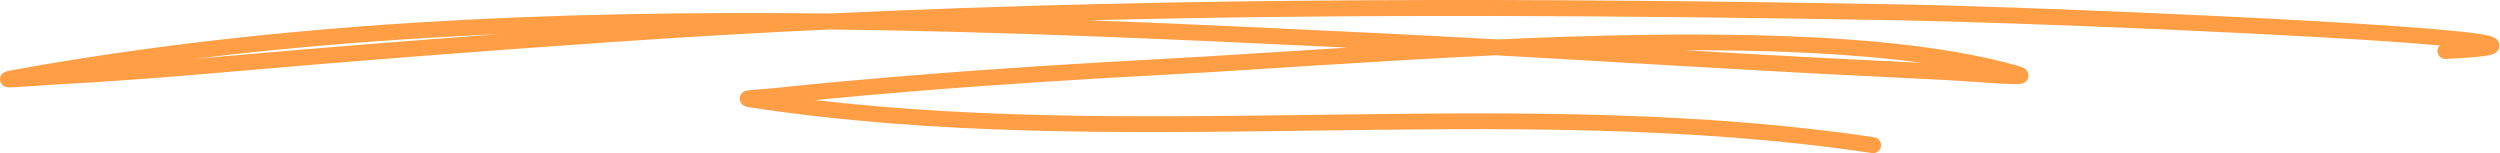 <?xml version="1.0" encoding="UTF-8"?> <svg xmlns="http://www.w3.org/2000/svg" width="2661" height="163" viewBox="0 0 2661 163" fill="none"> <path fill-rule="evenodd" clip-rule="evenodd" d="M881.986 14.399C588.609 11.021 294.034 23.365 10.068 75.196C5.001 76.117 2.898 77.929 2.484 78.343C0.058 80.8 -0.204 83.41 0.103 85.559C0.288 86.864 1.532 92.376 8.333 92.944C13.031 93.328 46.377 90.641 59.243 89.95C119.81 86.71 180.254 82.089 240.668 76.746C377.646 64.679 514.439 54.239 651.632 44.736C728.657 39.393 805.713 34.971 882.723 31.348C1067.99 33.513 1252.79 41.957 1434.14 50.677C1362.05 55.114 1295.82 59.613 1240.91 62.53C1148.3 67.443 1055.86 73.246 963.433 80.892C915.947 84.807 868.522 89.059 821.127 94.08C815.877 94.648 803.917 95.231 798.129 95.922C795.672 96.198 793.892 96.644 793.093 96.951C788.088 98.885 787.459 102.846 787.398 104.842C787.367 106.055 787.781 112.672 796.225 113.962C1188.84 174.483 1598.46 104.075 1992.49 162.907C1997.11 163.597 2001.44 160.404 2002.13 155.768C2002.82 151.146 1999.63 146.817 1994.99 146.126C1623.88 90.718 1238.94 149.964 867.355 106.47C899.826 103.322 932.313 100.482 964.83 97.795C1057.09 90.165 1149.36 84.377 1241.81 79.464C1334.85 74.536 1460.62 64.909 1592.27 58.845C1705.25 65.14 1818.17 72.202 1931.17 78.19C1978.84 80.707 2026.53 82.796 2074.18 85.359C2093.77 86.403 2144.17 90.779 2151.48 89.151C2157.16 87.877 2158.53 83.809 2158.87 81.767C2159.22 79.556 2159 76.808 2156.43 74.183C2155.63 73.353 2153.23 71.634 2148.32 70.222C2015.44 32.162 1797.86 32.761 1594.08 41.957C1550.25 39.501 1506.42 37.167 1462.57 35.063C1362.19 30.227 1260.71 25.376 1158.64 21.553C1446.28 14.445 1734.05 16.487 2021.9 21.63C2142.76 23.794 2468.53 36.844 2596.84 48.374C2595.27 49.986 2594.35 52.228 2594.46 54.669C2594.67 59.336 2598.65 62.96 2603.33 62.745C2629.8 61.517 2645.11 59.95 2651.17 58.339C2654.95 57.34 2657 55.744 2657.96 54.7C2660.29 52.182 2660.72 49.48 2660.26 46.916C2659.97 45.319 2659.25 43.569 2657.59 41.957C2656.48 40.852 2653.78 39.163 2649.18 38.011C2598.74 25.468 2166.11 7.244 2022.21 4.665C1641.94 -2.121 1261.82 -3.503 881.986 14.399ZM2045.46 66.875C1971.15 56.788 1884.04 53.241 1793.16 53.471C1839.45 56.158 1885.76 58.784 1932.07 61.24C1969.86 63.251 2007.66 64.971 2045.46 66.875ZM531.512 36.307C434.021 43.492 336.638 51.261 239.178 59.858C227.925 60.841 216.686 61.808 205.433 62.76C313.21 49.557 422.108 41.159 531.512 36.307Z" fill="#FF9E44"></path> </svg> 